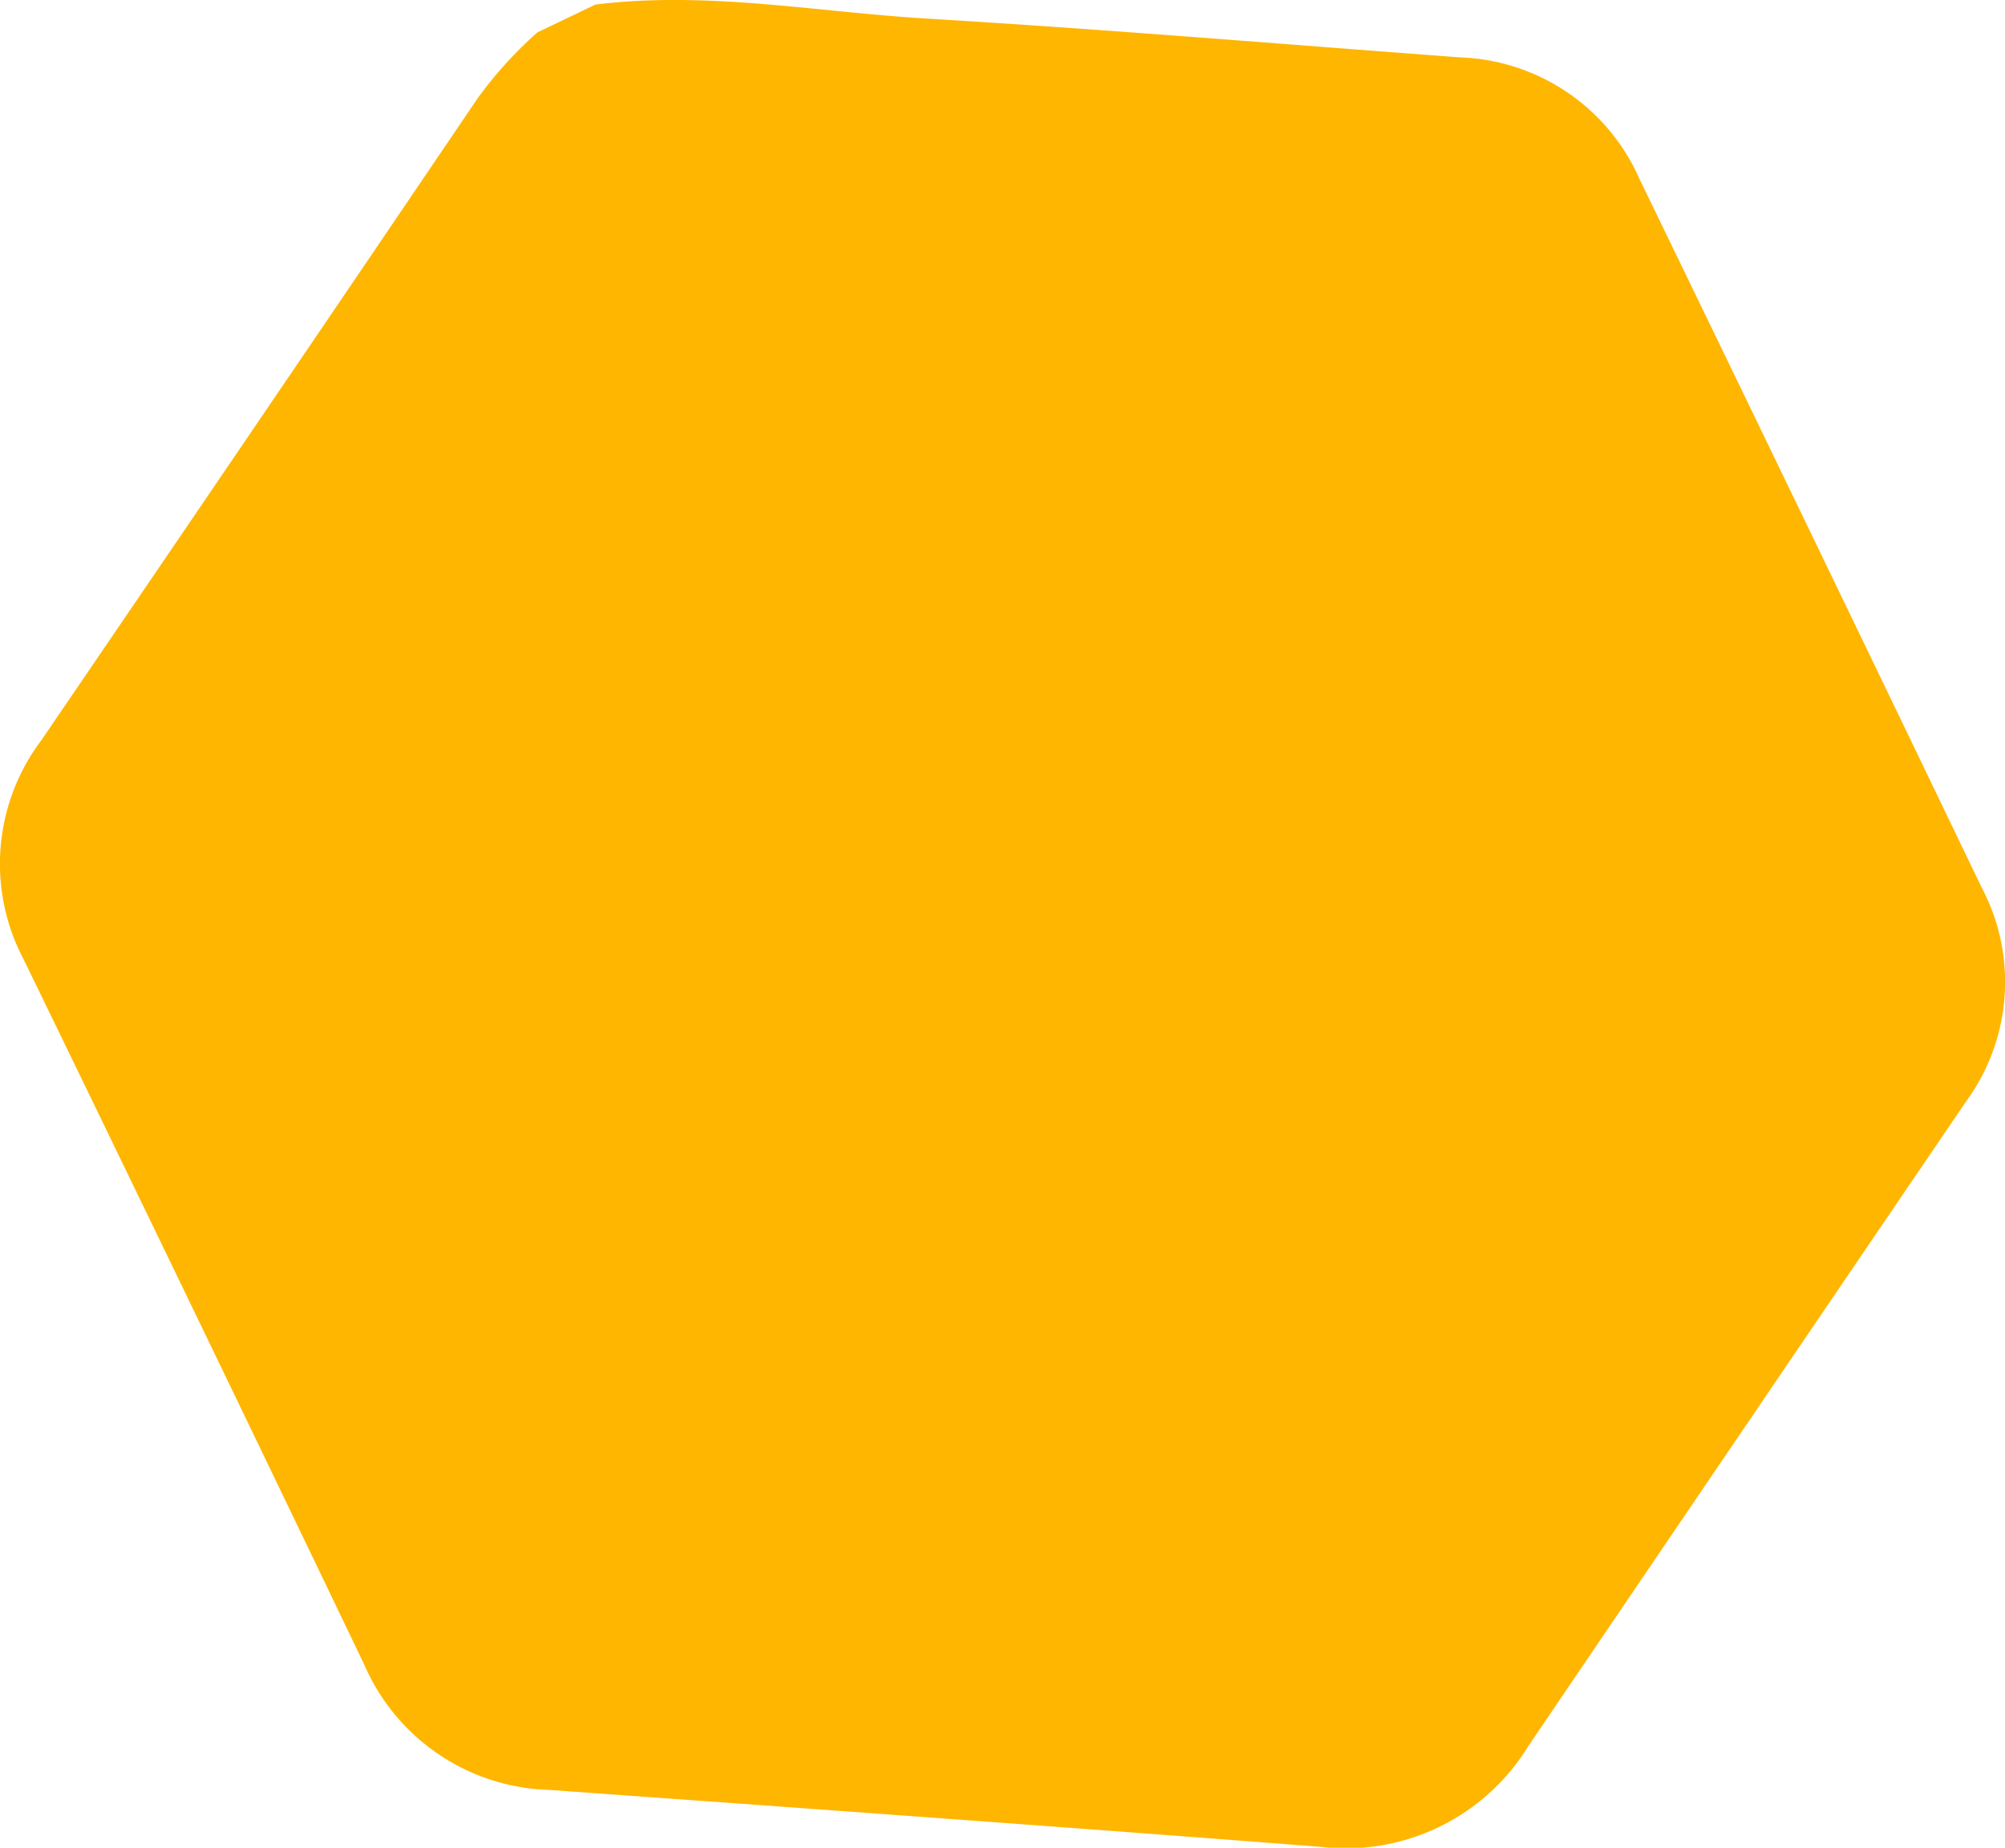 <svg xmlns="http://www.w3.org/2000/svg" width="65.417" height="60.28" viewBox="0 0 65.417 60.28"><path d="M1782.89,8522.249c3.628-.451,7.212.241,10.811.457,5.813.349,11.616.836,17.423,1.267a6.646,6.646,0,0,1,5.833,3.969q5.6,11.546,11.162,23.111a6.6,6.6,0,0,1-.5,6.969q-7.147,10.509-14.28,21.026a6.986,6.986,0,0,1-6.816,3.3c-8.372-.649-16.748-1.251-25.124-1.854a6.792,6.792,0,0,1-6.056-4.1q-5.52-11.5-11.1-22.979a6.687,6.687,0,0,1,.561-7.153q7.14-10.468,14.246-20.959a13.387,13.387,0,0,1,1.945-2.145Z" transform="translate(-1763.464 -8522.1)" fill="#ffb601"/></svg>